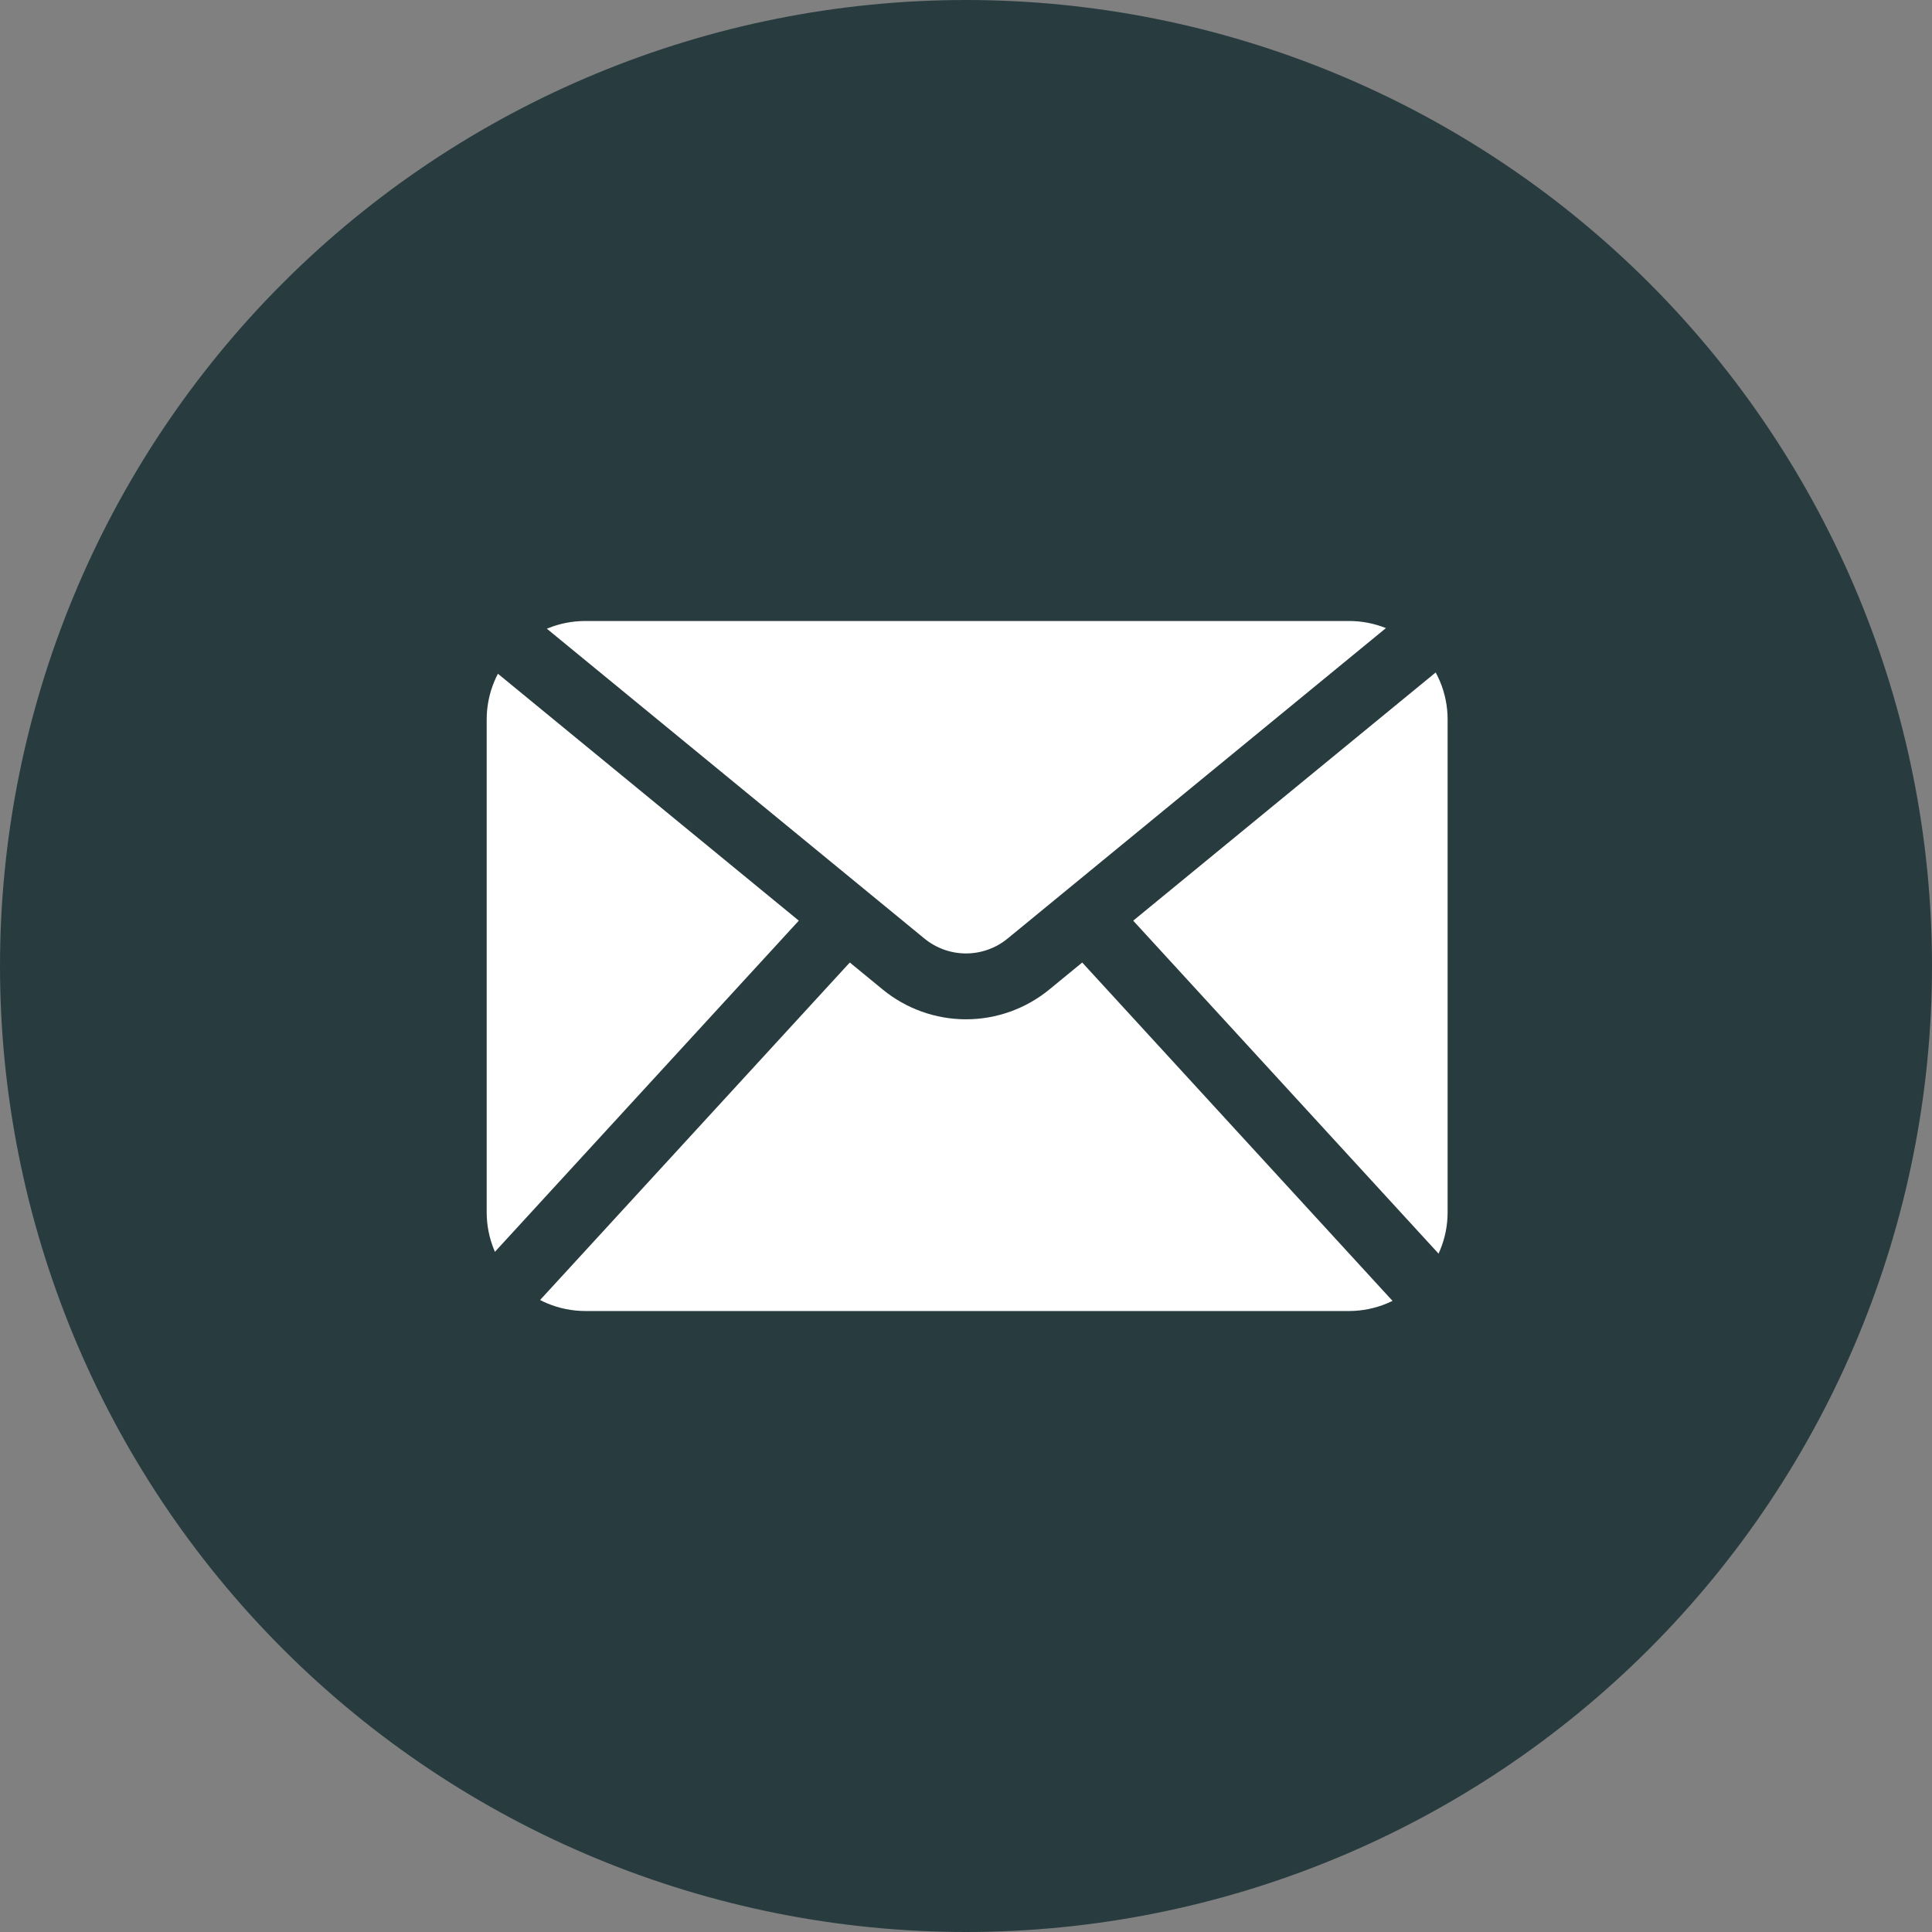 <svg width="88" height="88" viewBox="0 0 88 88" fill="none" xmlns="http://www.w3.org/2000/svg">
<rect x="0" y="0" width="88" height="88" fill="#808080" stroke="none"/>
<path d="M44 88C55.669 88 66.861 83.364 75.113 75.113C83.364 66.861 88 55.669 88 44C88 32.331 83.364 21.139 75.113 12.887C66.861 4.636 55.669 0 44 0C32.331 0 21.139 4.636 12.887 12.887C4.636 21.139 0 32.331 0 44C0 55.669 4.636 66.861 12.887 75.113C21.139 83.364 32.331 88 44 88Z" fill="#283C40"/>
<path d="M61.401 28.286H26.652C25.462 28.286 24.322 28.758 23.481 29.599C22.64 30.44 22.168 31.581 22.168 32.77V55.22C22.168 56.41 22.64 57.552 23.48 58.395C24.321 59.237 25.461 59.712 26.652 59.715H61.453C62.644 59.712 63.784 59.237 64.625 58.395C65.465 57.552 65.937 56.41 65.937 55.22V32.77C65.937 32.176 65.82 31.589 65.591 31.042C65.362 30.494 65.028 29.998 64.606 29.581C64.184 29.163 63.683 28.834 63.133 28.612C62.583 28.39 61.994 28.279 61.401 28.286Z" fill="white"/>
<path d="M22.116 28.286L41.151 43.906C41.953 44.566 42.961 44.928 44 44.928C45.04 44.928 46.047 44.566 46.85 43.906L65.885 28.286" stroke="#283C40" stroke-width="3" stroke-linejoin="round"/>
<path d="M38.563 41.779L22.105 59.714" stroke="#283C40" stroke-width="3" stroke-linejoin="round"/>
<path d="M49.437 41.779L65.885 59.714" stroke="#283C40" stroke-width="3" stroke-linejoin="round"/>
</svg>
